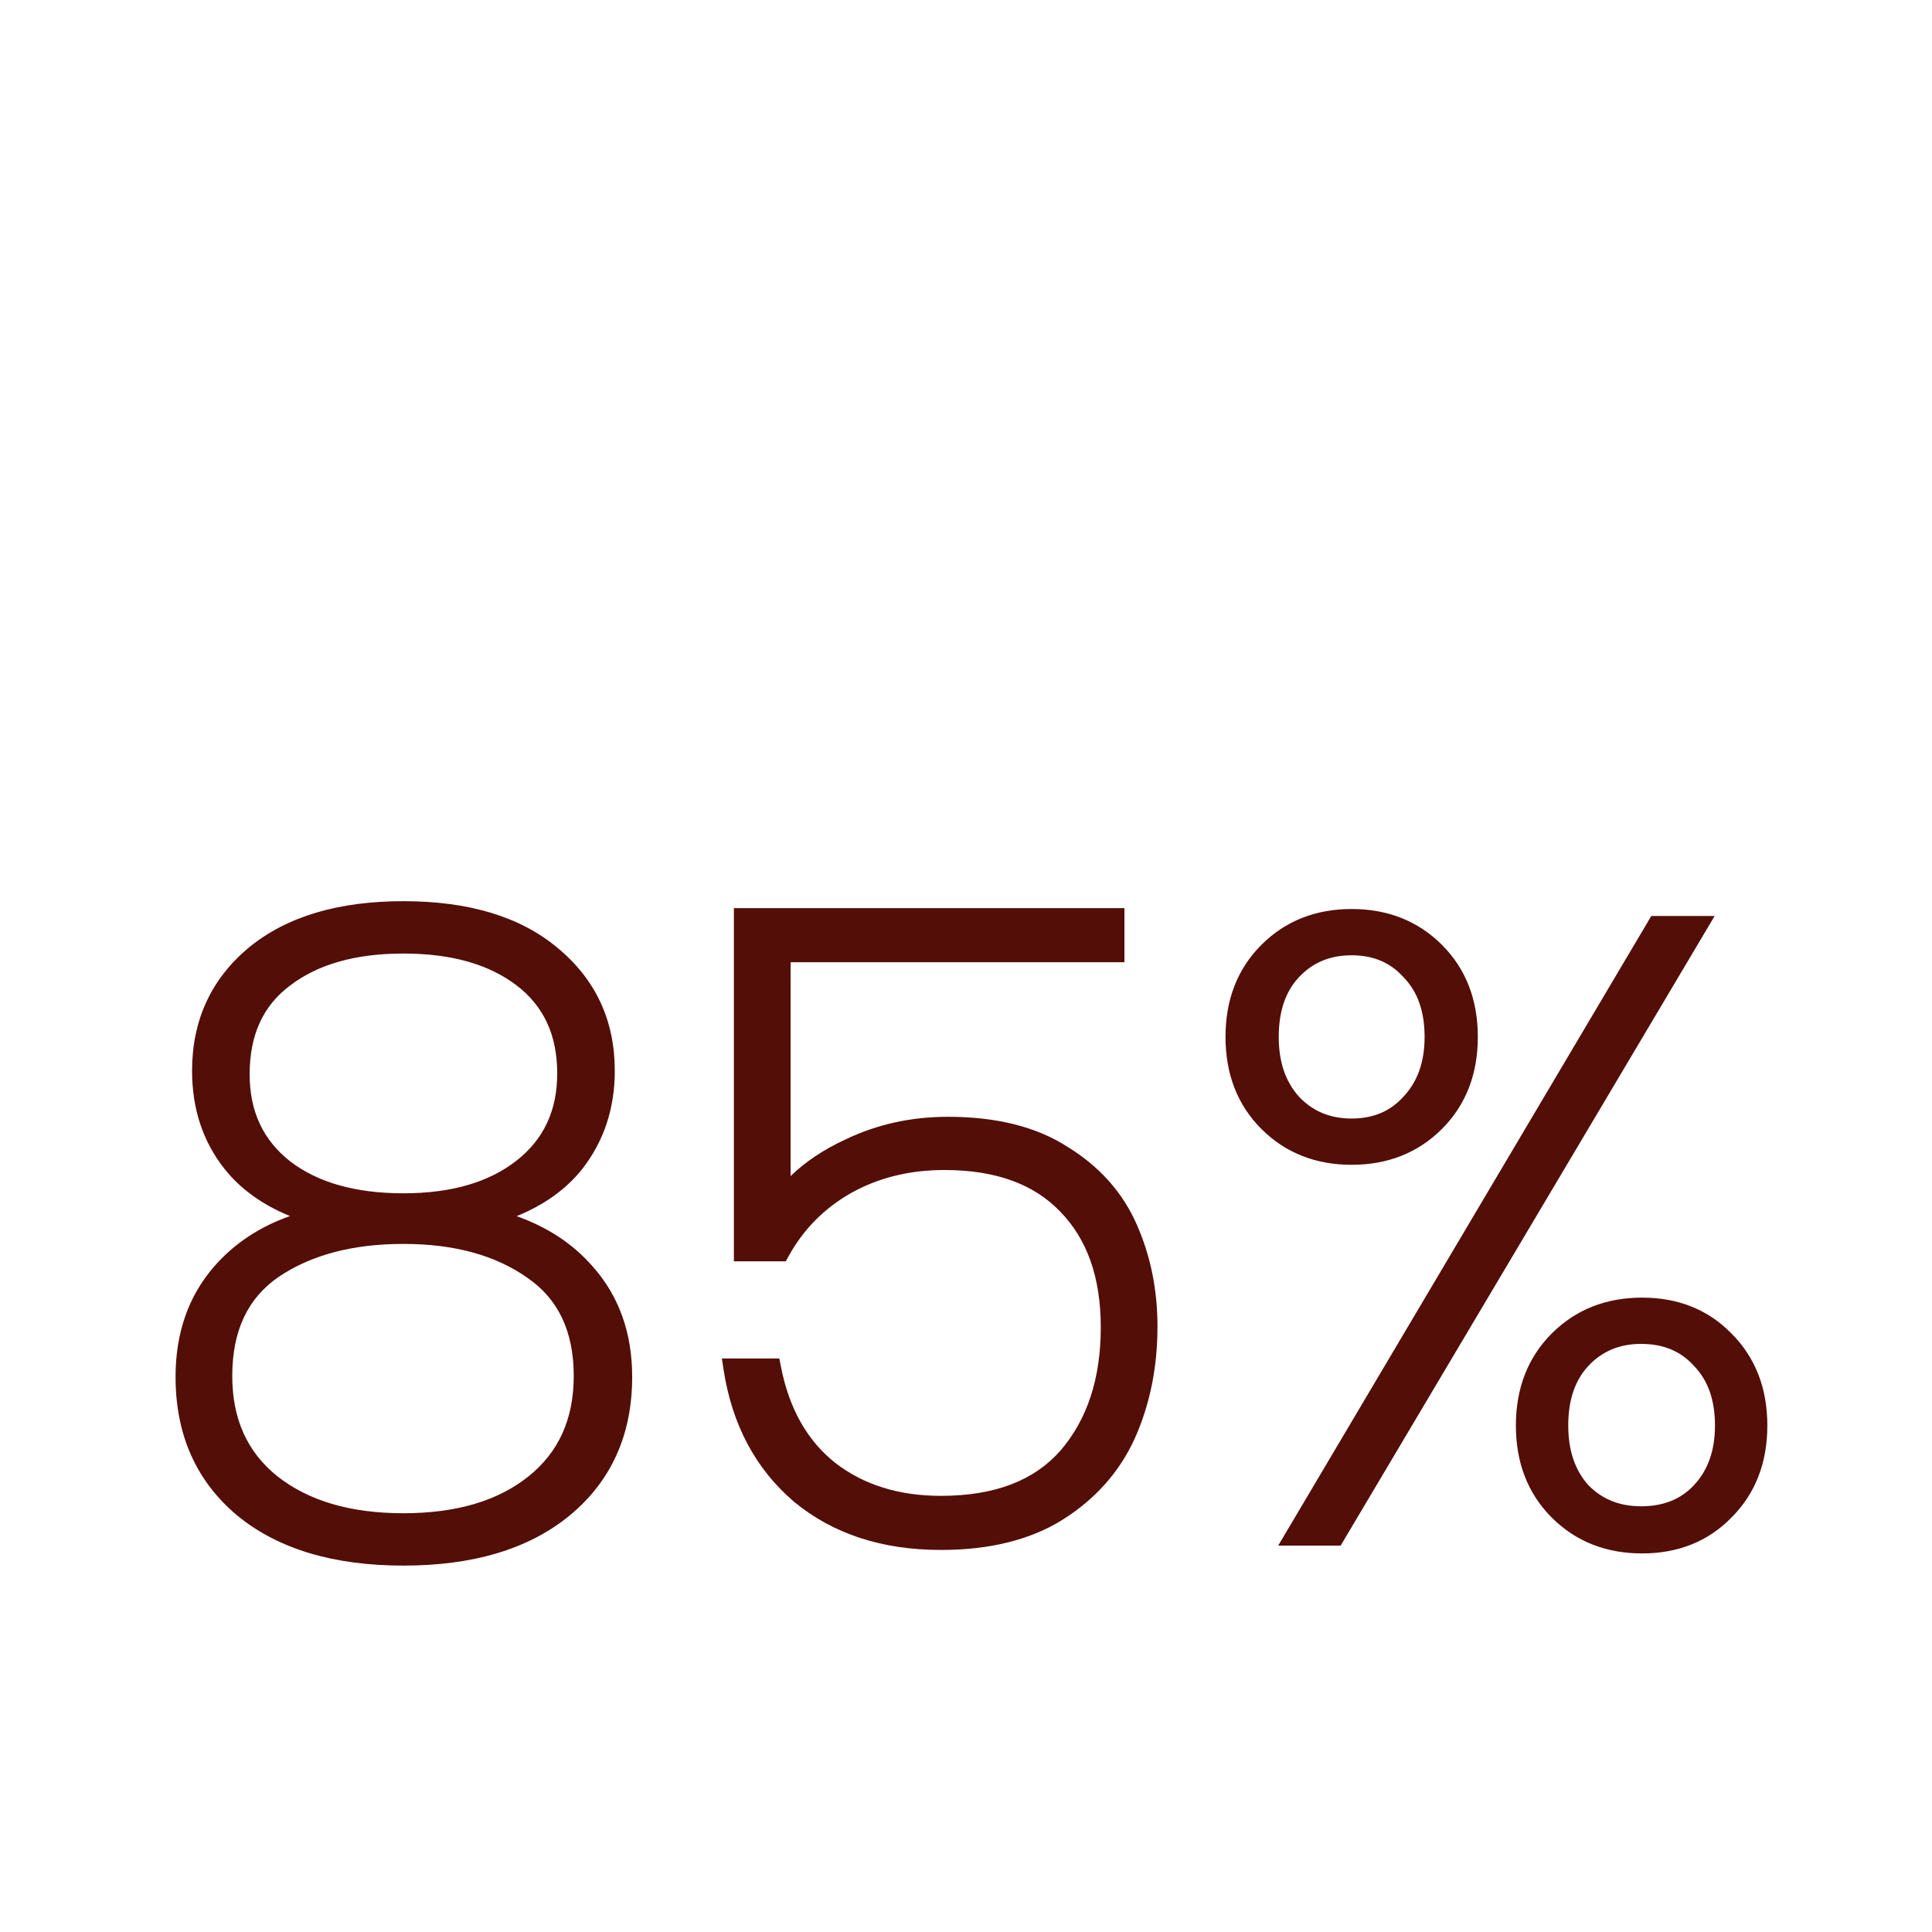 <svg width="200" height="200" viewBox="0 0 200 200" fill="none" xmlns="http://www.w3.org/2000/svg">
<path fill-rule="evenodd" clip-rule="evenodd" d="M25.738 98.108L25.731 98.113C21.836 101.37 19.883 105.645 19.883 110.85C19.883 114.771 20.995 118.177 23.25 121.013C24.925 123.118 27.195 124.733 30.017 125.885C26.882 126.993 24.267 128.716 22.201 131.07L22.2 131.072C19.5 134.157 18.173 138.001 18.173 142.53C18.173 148.497 20.293 153.319 24.561 156.887L24.568 156.893C28.821 160.384 34.592 162.07 41.763 162.07C48.933 162.07 54.705 160.384 58.957 156.893L58.959 156.892C63.289 153.326 65.443 148.502 65.443 142.53C65.443 137.997 64.083 134.152 61.322 131.067C59.286 128.742 56.66 127.025 53.48 125.897C56.316 124.744 58.595 123.125 60.276 121.013L60.282 121.004C62.529 118.116 63.643 114.716 63.643 110.85C63.643 105.64 61.656 101.365 57.701 98.11C53.805 94.854 48.449 93.29 41.763 93.29C35.074 93.29 29.691 94.855 25.738 98.108ZM25.843 111.21C25.843 107.093 27.264 104.083 30.03 102.022L30.04 102.014C32.875 99.847 36.748 98.71 41.763 98.71C46.777 98.71 50.651 99.847 53.485 102.014C56.269 104.143 57.683 107.134 57.683 111.12C57.683 114.976 56.276 117.946 53.476 120.143C50.642 122.366 46.772 123.53 41.763 123.53C36.751 123.53 32.88 122.395 30.045 120.229C27.248 118.033 25.843 115.064 25.843 111.21ZM41.763 128.77C47.074 128.77 51.326 129.966 54.596 132.277L54.605 132.283C57.767 134.464 59.393 137.787 59.393 142.44C59.393 146.911 57.825 150.331 54.727 152.821C51.594 155.338 47.309 156.65 41.763 156.65C36.22 156.65 31.901 155.339 28.706 152.818C25.61 150.329 24.043 146.91 24.043 142.44C24.043 137.723 25.671 134.374 28.828 132.195C32.161 129.937 36.45 128.77 41.763 128.77ZM81.842 99.61H116.402V94.01H75.972V130.57H81.343L81.628 130.053C83.157 127.276 85.304 125.1 88.084 123.51C90.919 121.924 94.137 121.12 97.762 121.12C103.096 121.12 107.031 122.593 109.731 125.403L109.738 125.41C112.51 128.238 113.952 132.19 113.952 137.4C113.952 142.735 112.536 146.955 109.786 150.155C107.09 153.234 103.024 154.85 97.402 154.85C93.028 154.85 89.414 153.703 86.496 151.461C83.6 149.176 81.696 145.867 80.833 141.439L80.676 140.63H74.726L74.903 141.782C75.775 147.451 78.189 152.026 82.171 155.439L82.177 155.445L82.184 155.45C86.234 158.804 91.333 160.45 97.402 160.45C102.394 160.45 106.611 159.433 109.99 157.329L109.995 157.326C113.39 155.188 115.897 152.372 117.482 148.884L117.485 148.878C119.048 145.376 119.822 141.515 119.822 137.31C119.822 133.521 119.107 129.992 117.666 126.736C116.2 123.42 113.81 120.751 110.535 118.734C107.269 116.624 103.107 115.61 98.122 115.61C94.323 115.61 90.787 116.389 87.526 117.955C85.278 118.994 83.377 120.255 81.842 121.749V99.61ZM138.783 160L177.501 94.82H170.944L132.319 160H138.783ZM145.312 113.499L145.306 113.505L145.299 113.512C143.945 115.023 142.185 115.79 139.924 115.79C137.666 115.79 135.87 115.025 134.452 113.506C133.093 111.986 132.374 109.963 132.374 107.34C132.374 104.645 133.099 102.632 134.446 101.181C135.865 99.658 137.663 98.89 139.924 98.89C142.185 98.89 143.945 99.657 145.299 101.168L145.312 101.181L145.324 101.194C146.725 102.646 147.474 104.655 147.474 107.34C147.474 109.957 146.729 111.977 145.312 113.499ZM175.359 141.398L175.372 141.411L175.384 141.424C176.785 142.876 177.534 144.885 177.534 147.57C177.534 150.187 176.789 152.207 175.372 153.729L175.371 153.73C174.025 155.179 172.234 155.93 169.894 155.93C167.628 155.93 165.83 155.188 164.416 153.729C163.061 152.21 162.344 150.189 162.344 147.57C162.344 144.875 163.07 142.861 164.417 141.41C165.835 139.888 167.633 139.12 169.894 139.12C172.223 139.12 174.01 139.893 175.359 141.398ZM130.577 97.813C128.087 100.303 126.864 103.509 126.864 107.34C126.864 111.171 128.087 114.377 130.577 116.867C133.06 119.35 136.202 120.58 139.924 120.58C143.646 120.58 146.788 119.35 149.271 116.867C151.761 114.377 152.984 111.171 152.984 107.34C152.984 103.509 151.761 100.303 149.271 97.813C146.788 95.33 143.646 94.1 139.924 94.1C136.202 94.1 133.06 95.33 130.577 97.813ZM160.637 138.043C158.147 140.533 156.924 143.739 156.924 147.57C156.924 151.401 158.147 154.607 160.637 157.097C163.12 159.58 166.262 160.81 169.984 160.81C173.704 160.81 176.82 159.582 179.246 157.092C181.733 154.603 182.954 151.399 182.954 147.57C182.954 143.741 181.733 140.537 179.246 138.048C176.82 135.558 173.704 134.33 169.984 134.33C166.262 134.33 163.12 135.56 160.637 138.043Z" fill="#530E08"/>
</svg>
